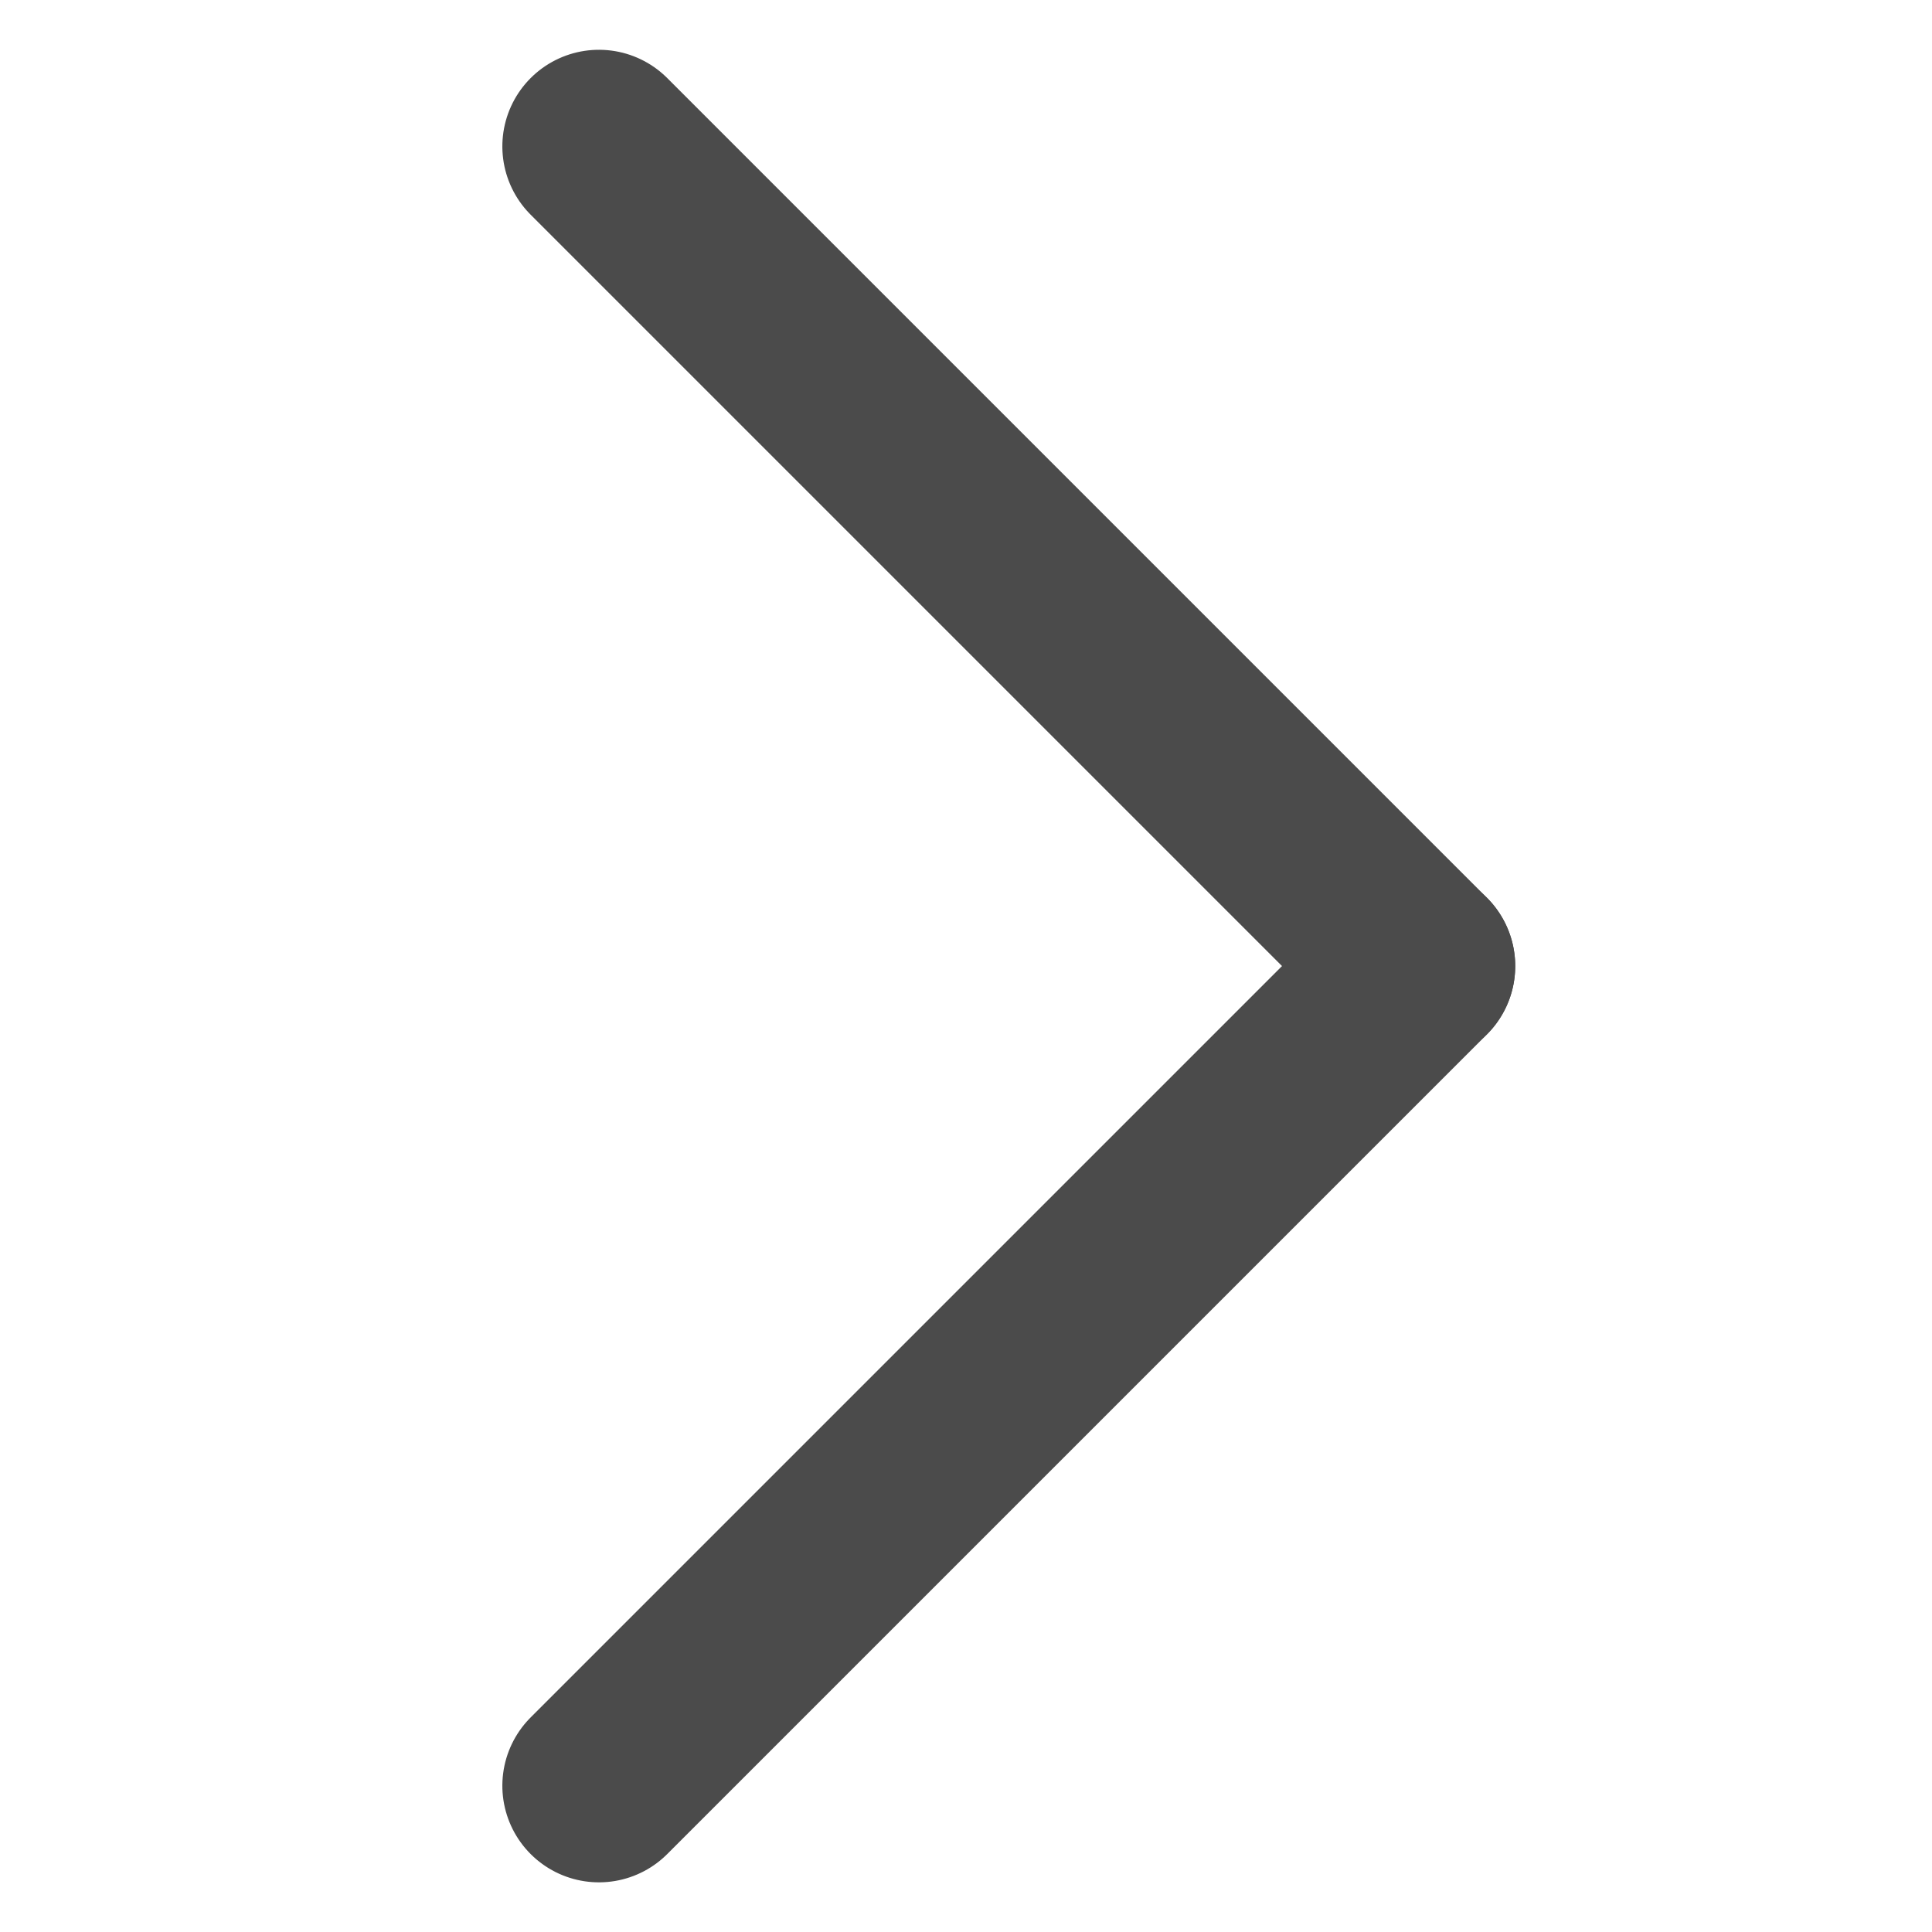 <svg xmlns="http://www.w3.org/2000/svg" xmlns:xlink="http://www.w3.org/1999/xlink" width="10" height="10" viewBox="0 0 10 10">
  <defs>
    <clipPath id="clip-arrow-right">
      <rect width="10" height="10"/>
    </clipPath>
  </defs>
  <g id="arrow-right" clip-path="url(#clip-arrow-right)">
    <g id="グループ_38" data-name="グループ 38" transform="translate(-249.337 -89.752) rotate(-45)">
      <line id="線_5" data-name="線 5" x2="6" transform="translate(108.5 248.5)" fill="none" stroke="#4b4b4b" stroke-linecap="round" stroke-width="1"/>
      <line id="線_6" data-name="線 6" x2="6" transform="translate(114.5 242.5) rotate(90)" fill="none" stroke="#4b4b4b" stroke-linecap="round" stroke-width="1"/>
    </g>
  </g>
</svg>
